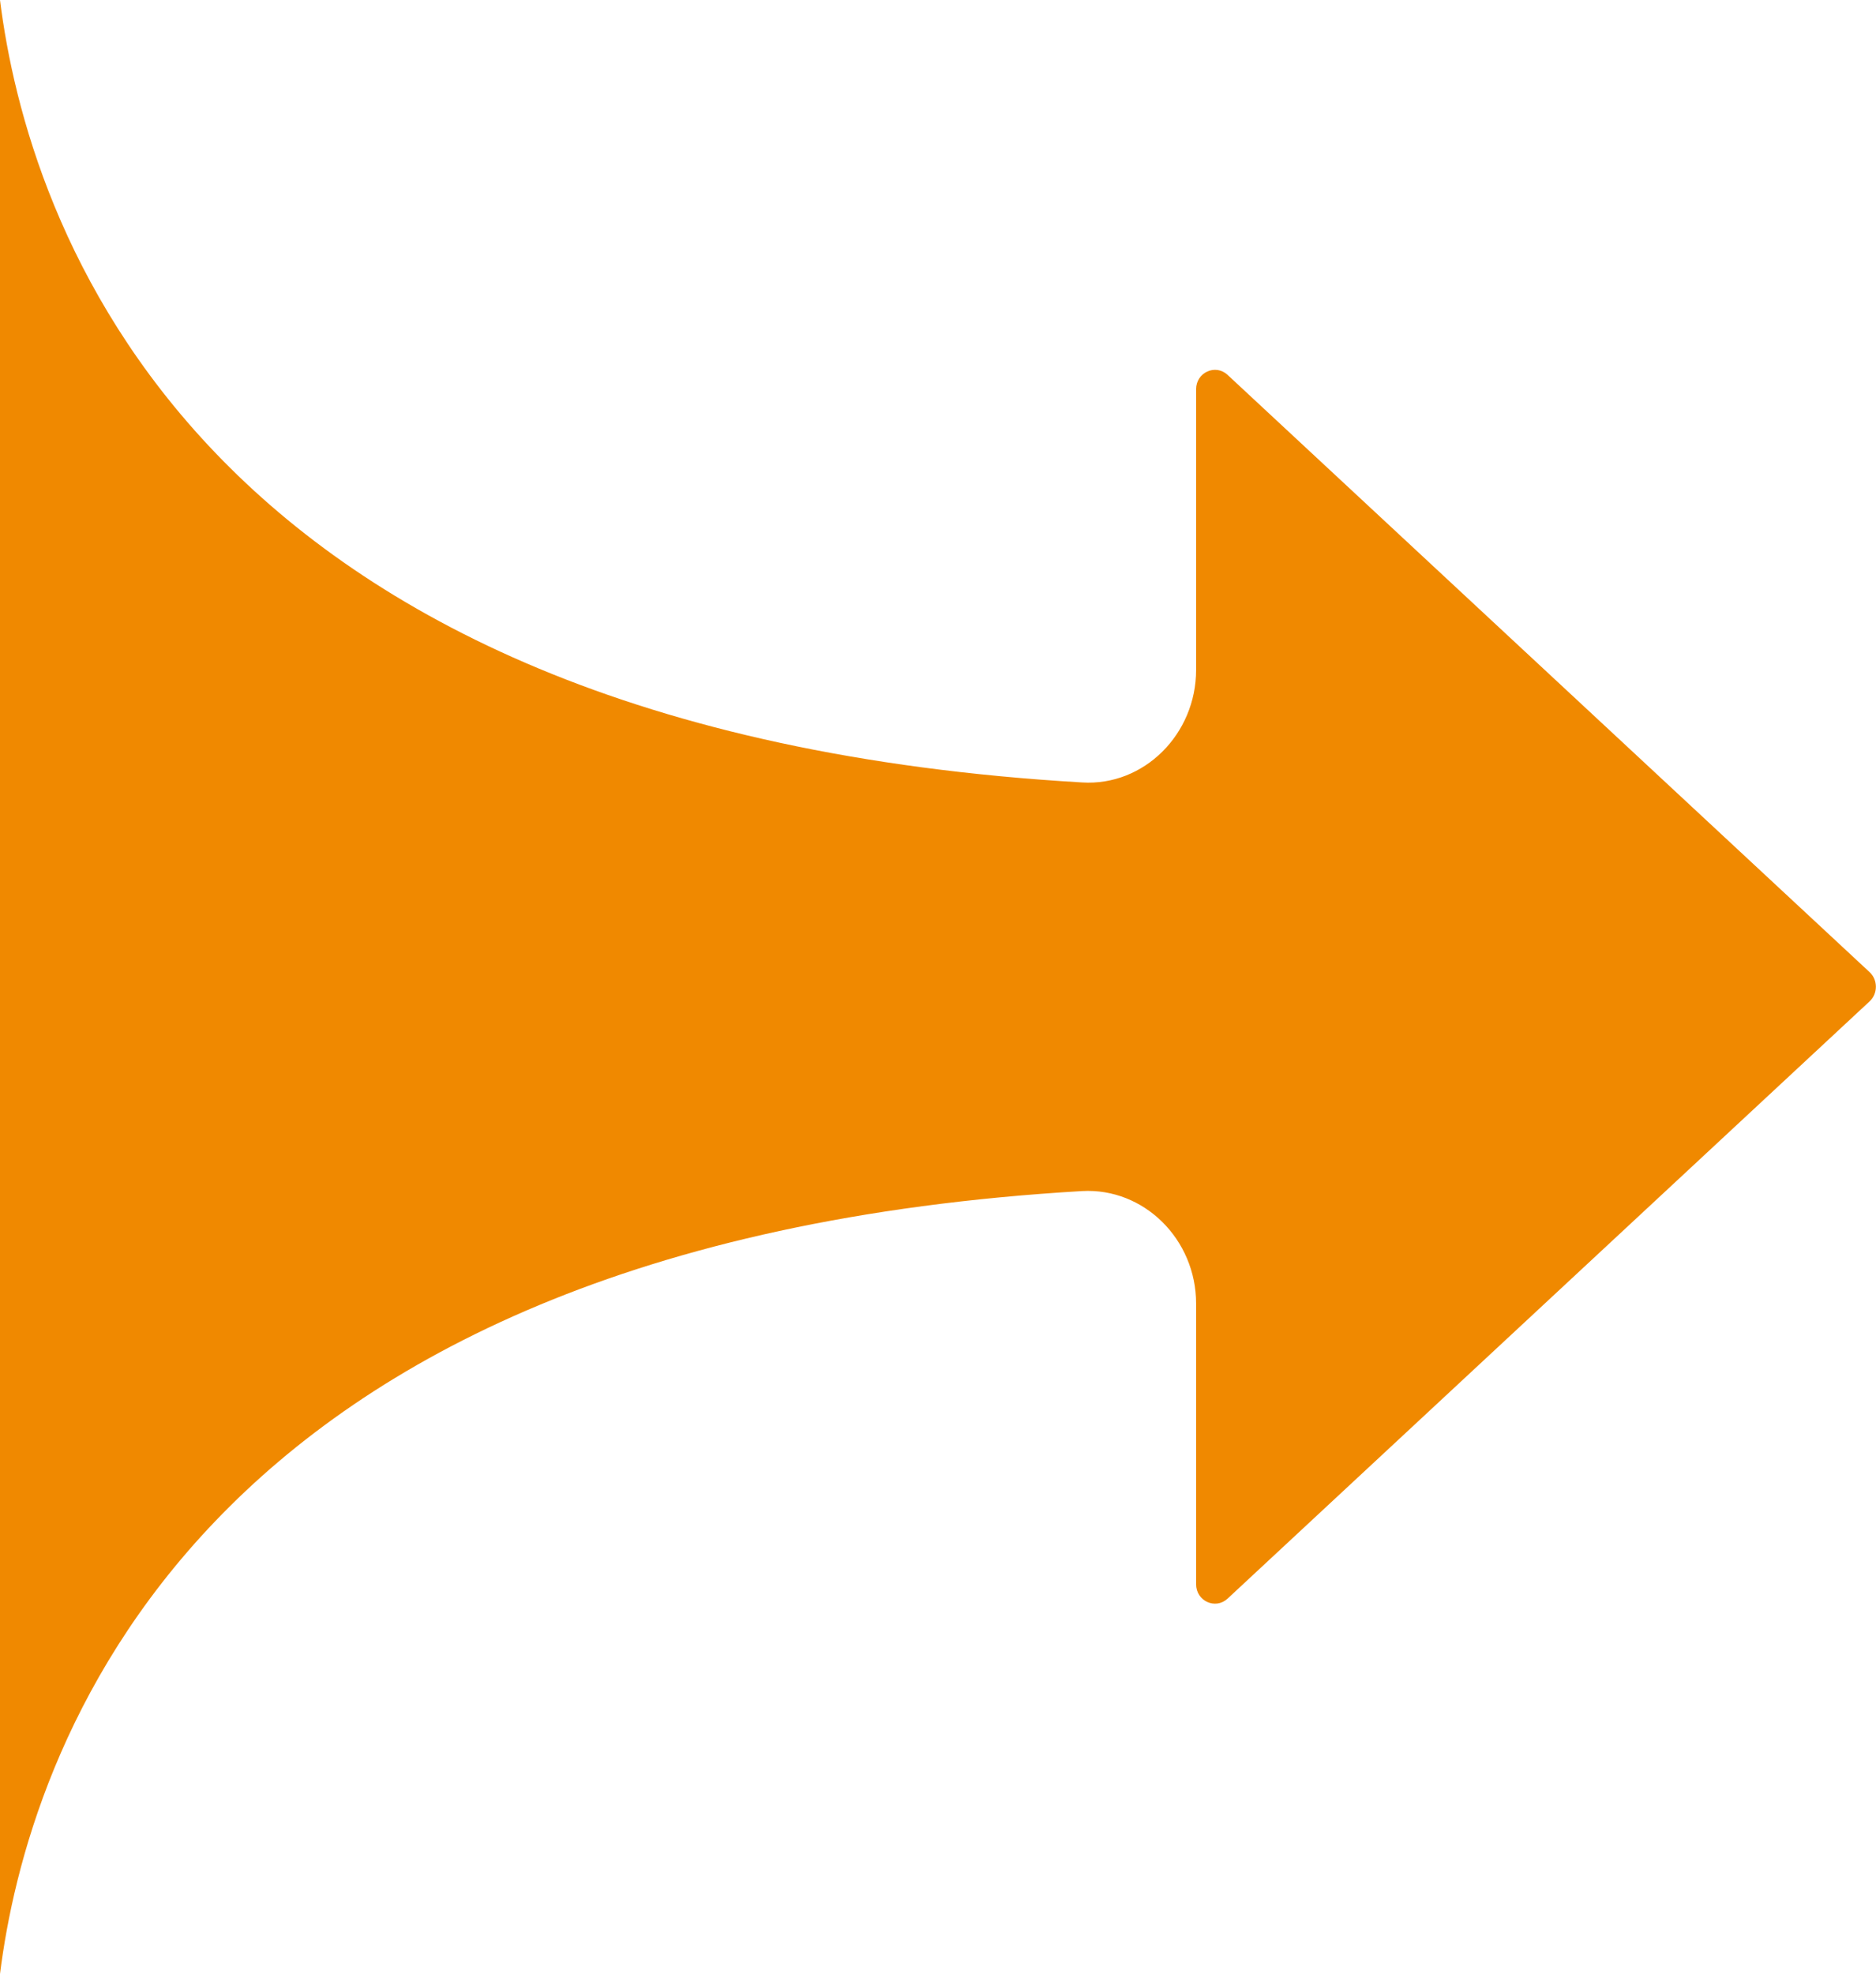 <svg xmlns="http://www.w3.org/2000/svg" id="Capa_2" data-name="Capa 2" viewBox="0 0 38.85 40.87"><defs><style>      .cls-1 {        fill: #f08900;      }    </style></defs><g id="Print_2" data-name="Print 2"><path class="cls-1" d="M22.41,24.66c1.28-.07,2.36,1,2.36,2.33v5.81c0,.35.4.53.65.3l13.3-12.37c.17-.16.17-.44,0-.6l-13.3-12.37c-.25-.23-.65-.05-.65.3v5.81c0,1.33-1.08,2.41-2.36,2.33C3.86,15.12.56,4.48,0,0v40.87c.56-4.48,3.86-15.12,22.41-16.21Z"></path></g></svg>